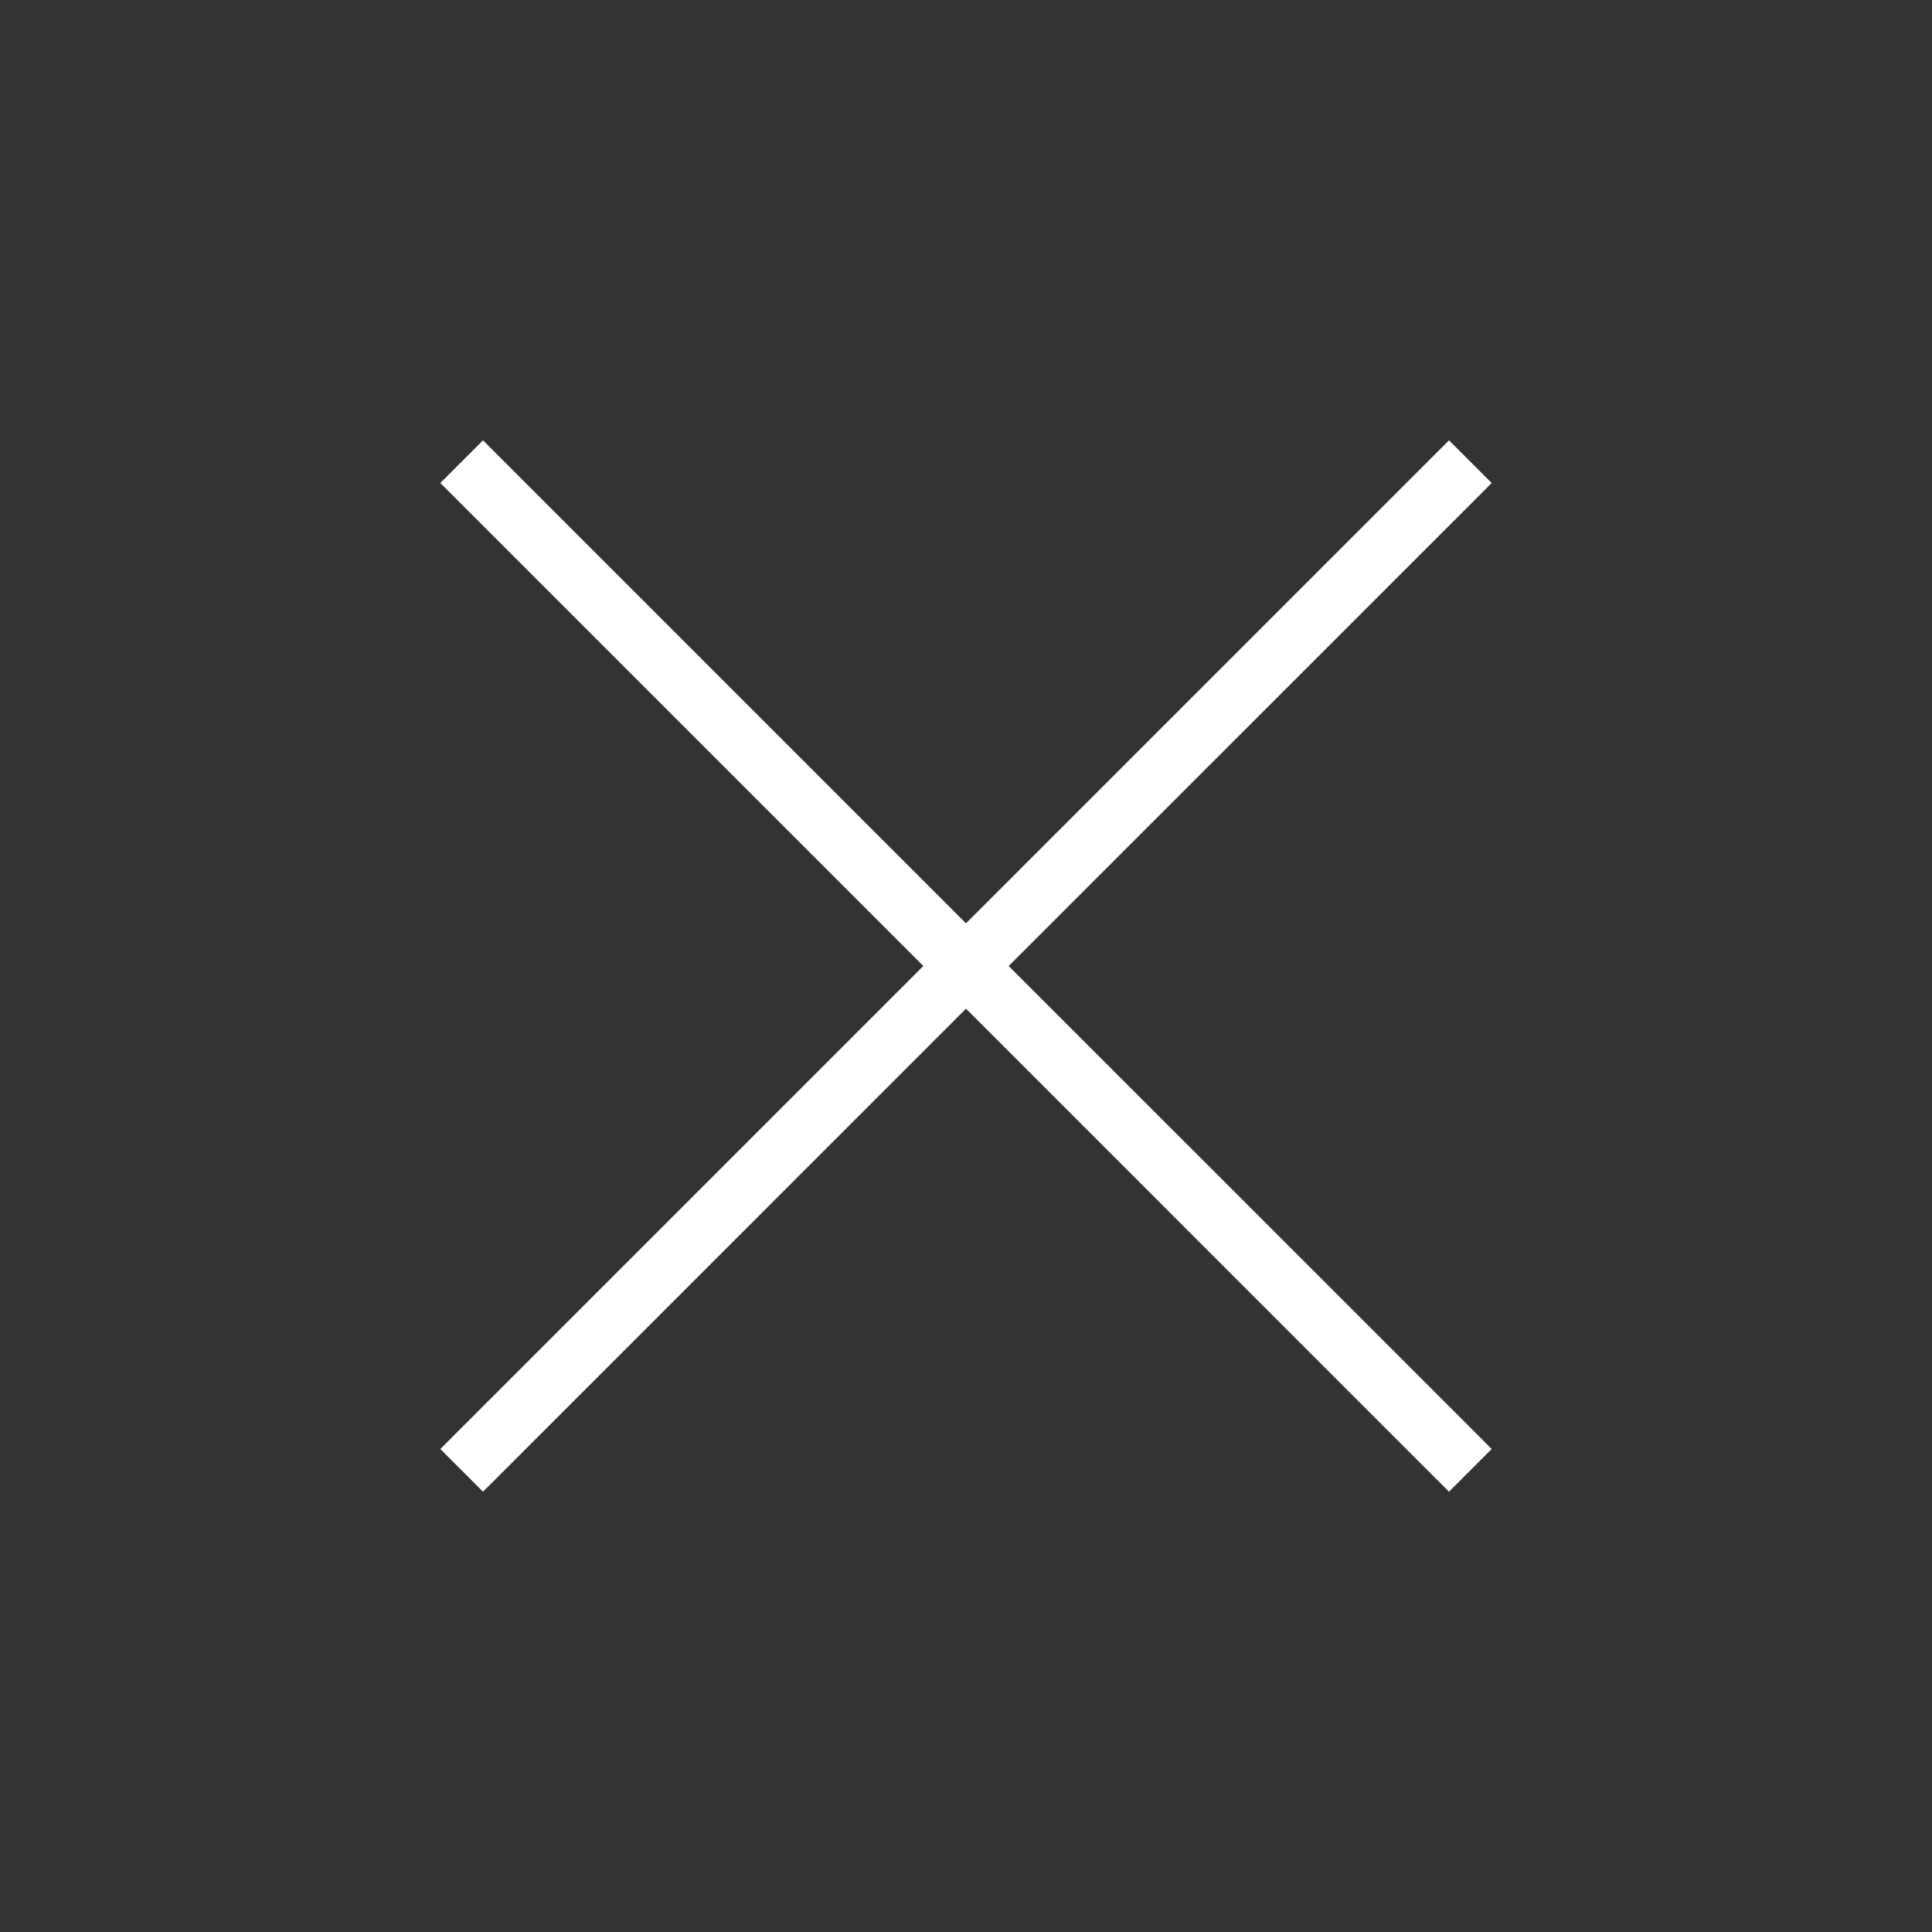<?xml version="1.0" encoding="UTF-8"?> <svg xmlns="http://www.w3.org/2000/svg" width="32" height="32" viewBox="0 0 32 32" fill="none"><rect x="0" y="0" width="32" height="32" fill="#333333" stroke="none"/> <path fill-rule="evenodd" clip-rule="evenodd" d="M8 7.293L8.354 7.647L16 15.293L23.646 7.647L24 7.293L24.707 8L24.354 8.354L16.707 16L24.354 23.646L24.707 24L24 24.707L23.646 24.354L16 16.707L8.354 24.354L8 24.707L7.293 24L7.647 23.646L15.293 16L7.647 8.354L7.293 8L8 7.293Z" fill="white"></path> </svg> 